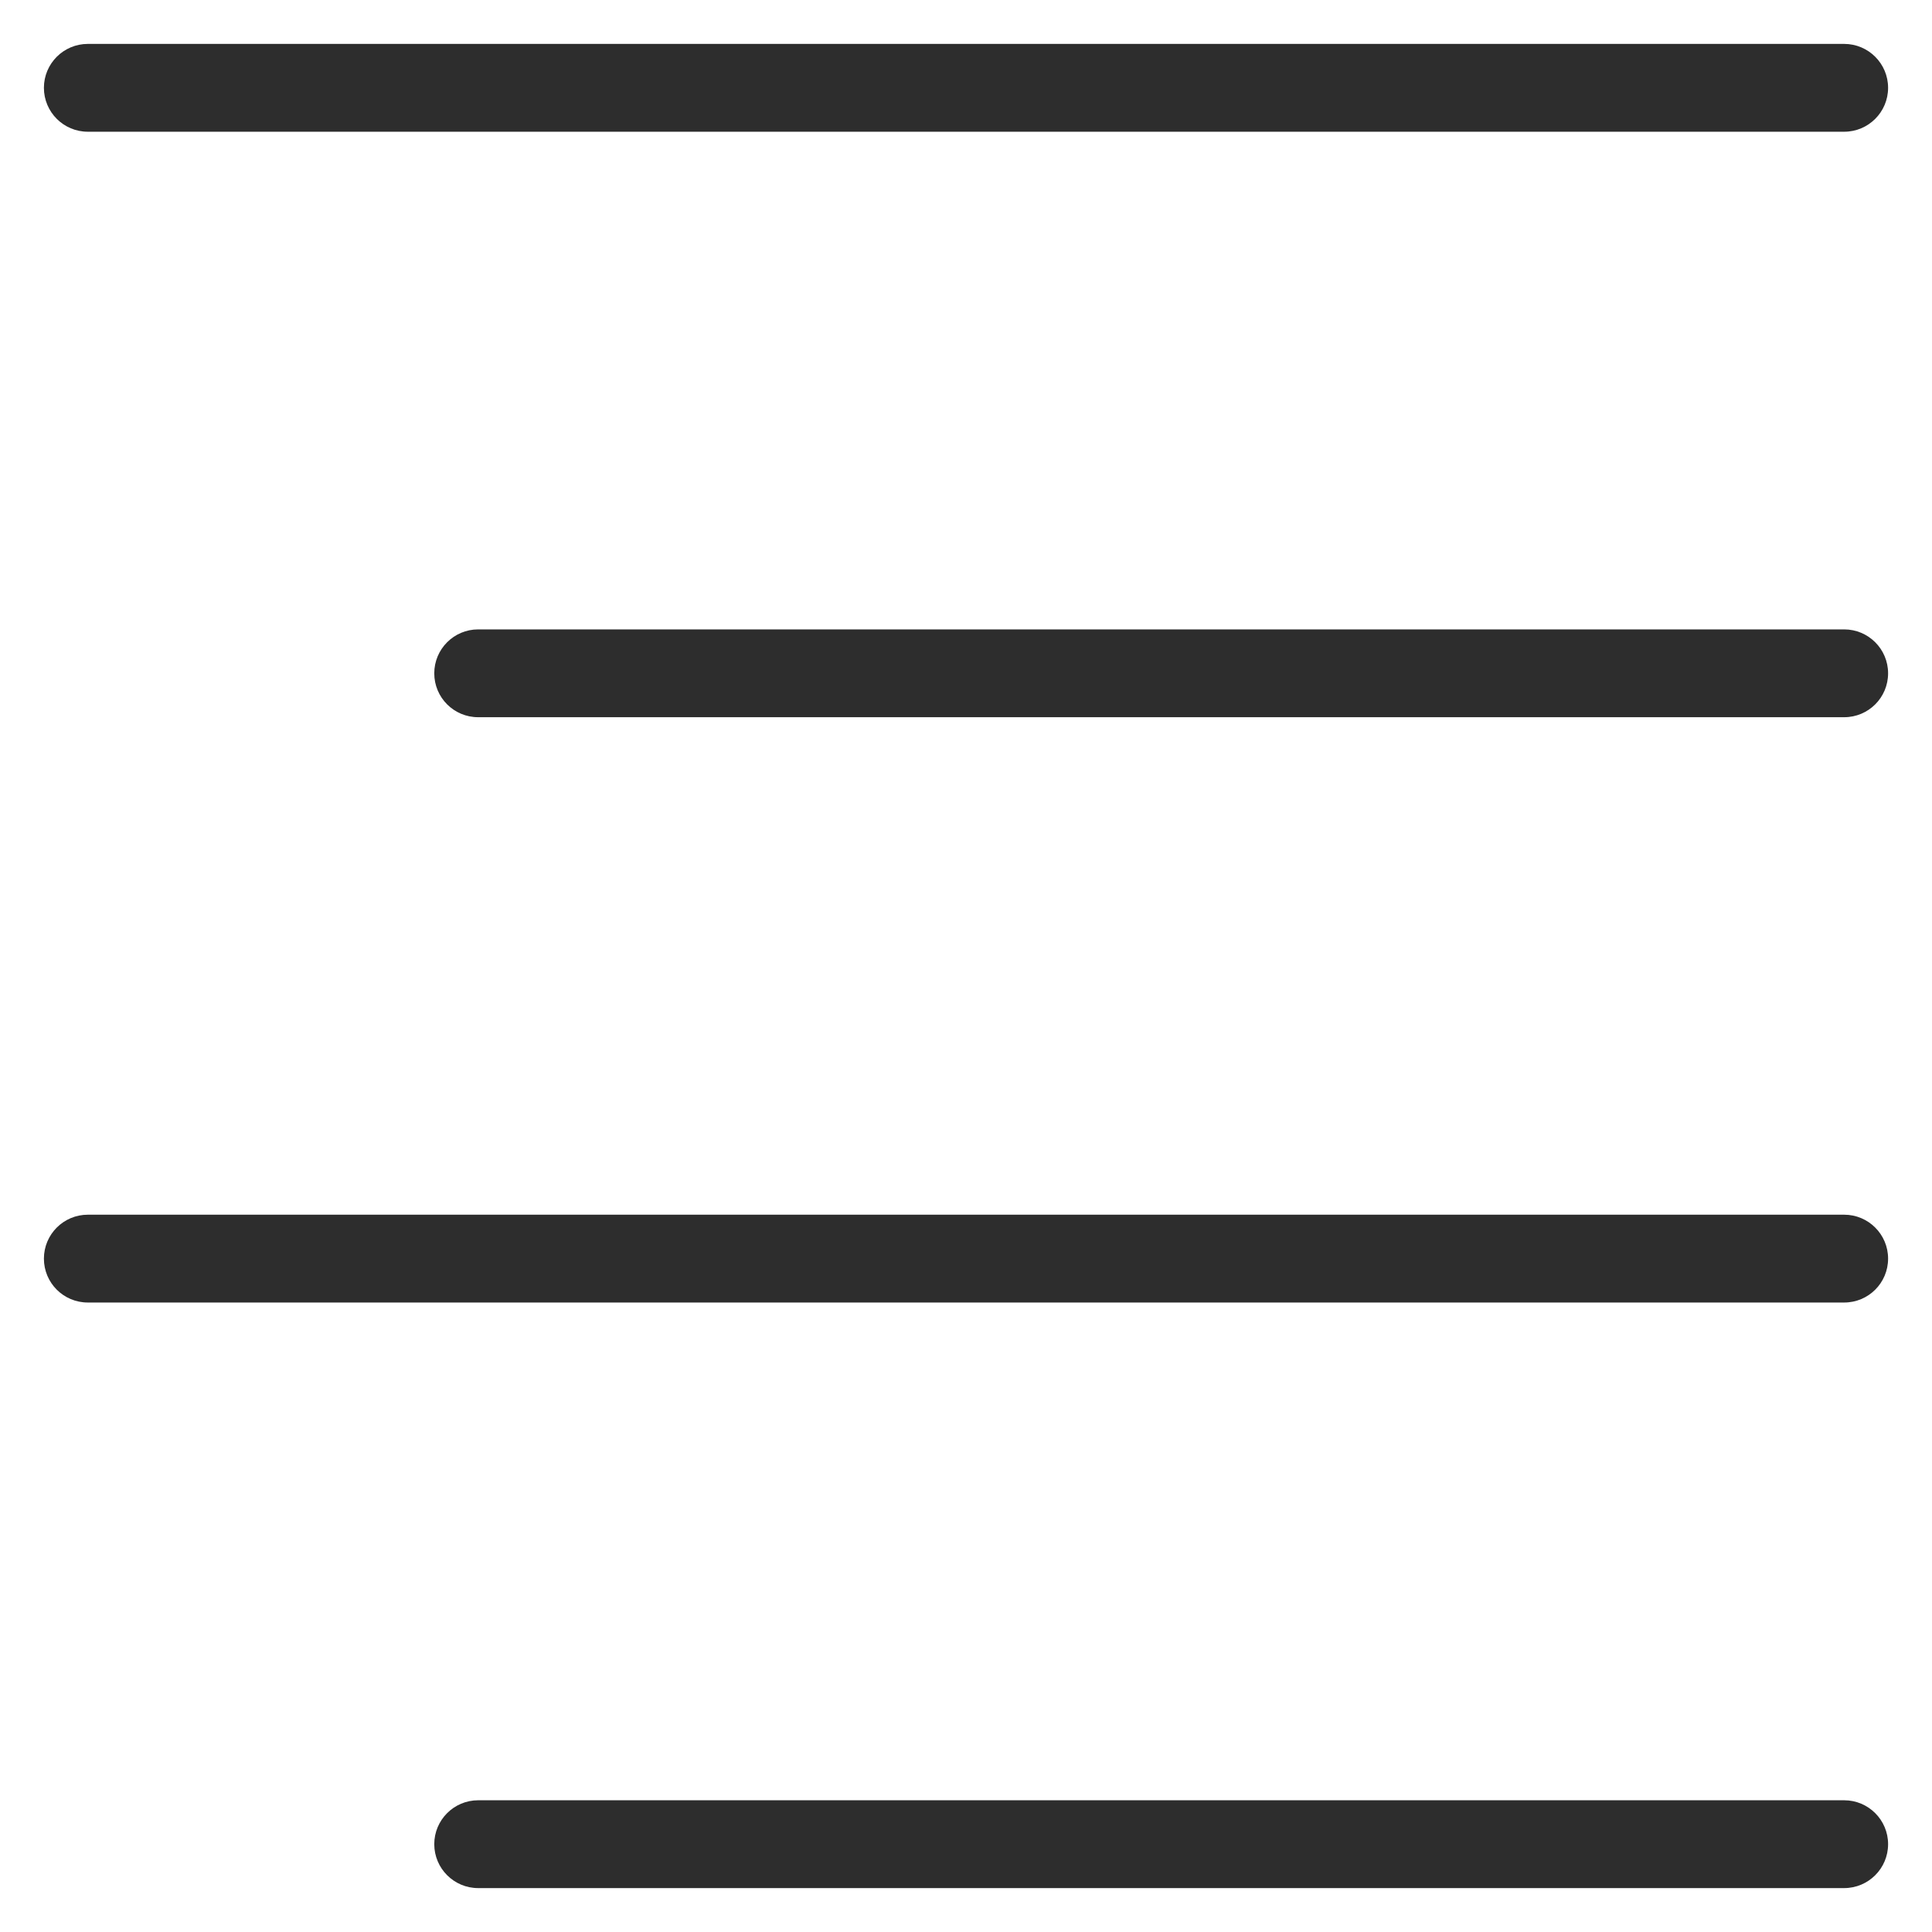 <svg width="22" height="22" viewBox="0 0 22 22" fill="none" xmlns="http://www.w3.org/2000/svg">
<path fill-rule="evenodd" clip-rule="evenodd" d="M4.945 7.667C4.945 7.391 5.169 7.167 5.445 7.167H21C21.276 7.167 21.5 7.391 21.5 7.667C21.5 7.944 21.276 8.167 21 8.167H5.445C5.169 8.167 4.945 7.944 4.945 7.667Z" fill="#2D2D2D"/>
<path fill-rule="evenodd" clip-rule="evenodd" d="M0.5 1C0.5 0.724 0.724 0.5 1 0.5H21C21.276 0.5 21.5 0.724 21.5 1C21.5 1.276 21.276 1.5 21 1.5H1C0.724 1.5 0.5 1.276 0.5 1Z" fill="#2D2D2D"/>
<path fill-rule="evenodd" clip-rule="evenodd" d="M0.5 14.332C0.5 14.056 0.724 13.832 1 13.832H21C21.276 13.832 21.5 14.056 21.5 14.332C21.5 14.609 21.276 14.832 21 14.832H1C0.724 14.832 0.5 14.609 0.5 14.332Z" fill="#2D2D2D"/>
<path fill-rule="evenodd" clip-rule="evenodd" d="M4.945 21C4.945 20.724 5.169 20.5 5.445 20.5H21C21.276 20.5 21.5 20.724 21.5 21C21.5 21.276 21.276 21.5 21 21.5H5.445C5.169 21.5 4.945 21.276 4.945 21Z" fill="#2D2D2D"/>
</svg>
